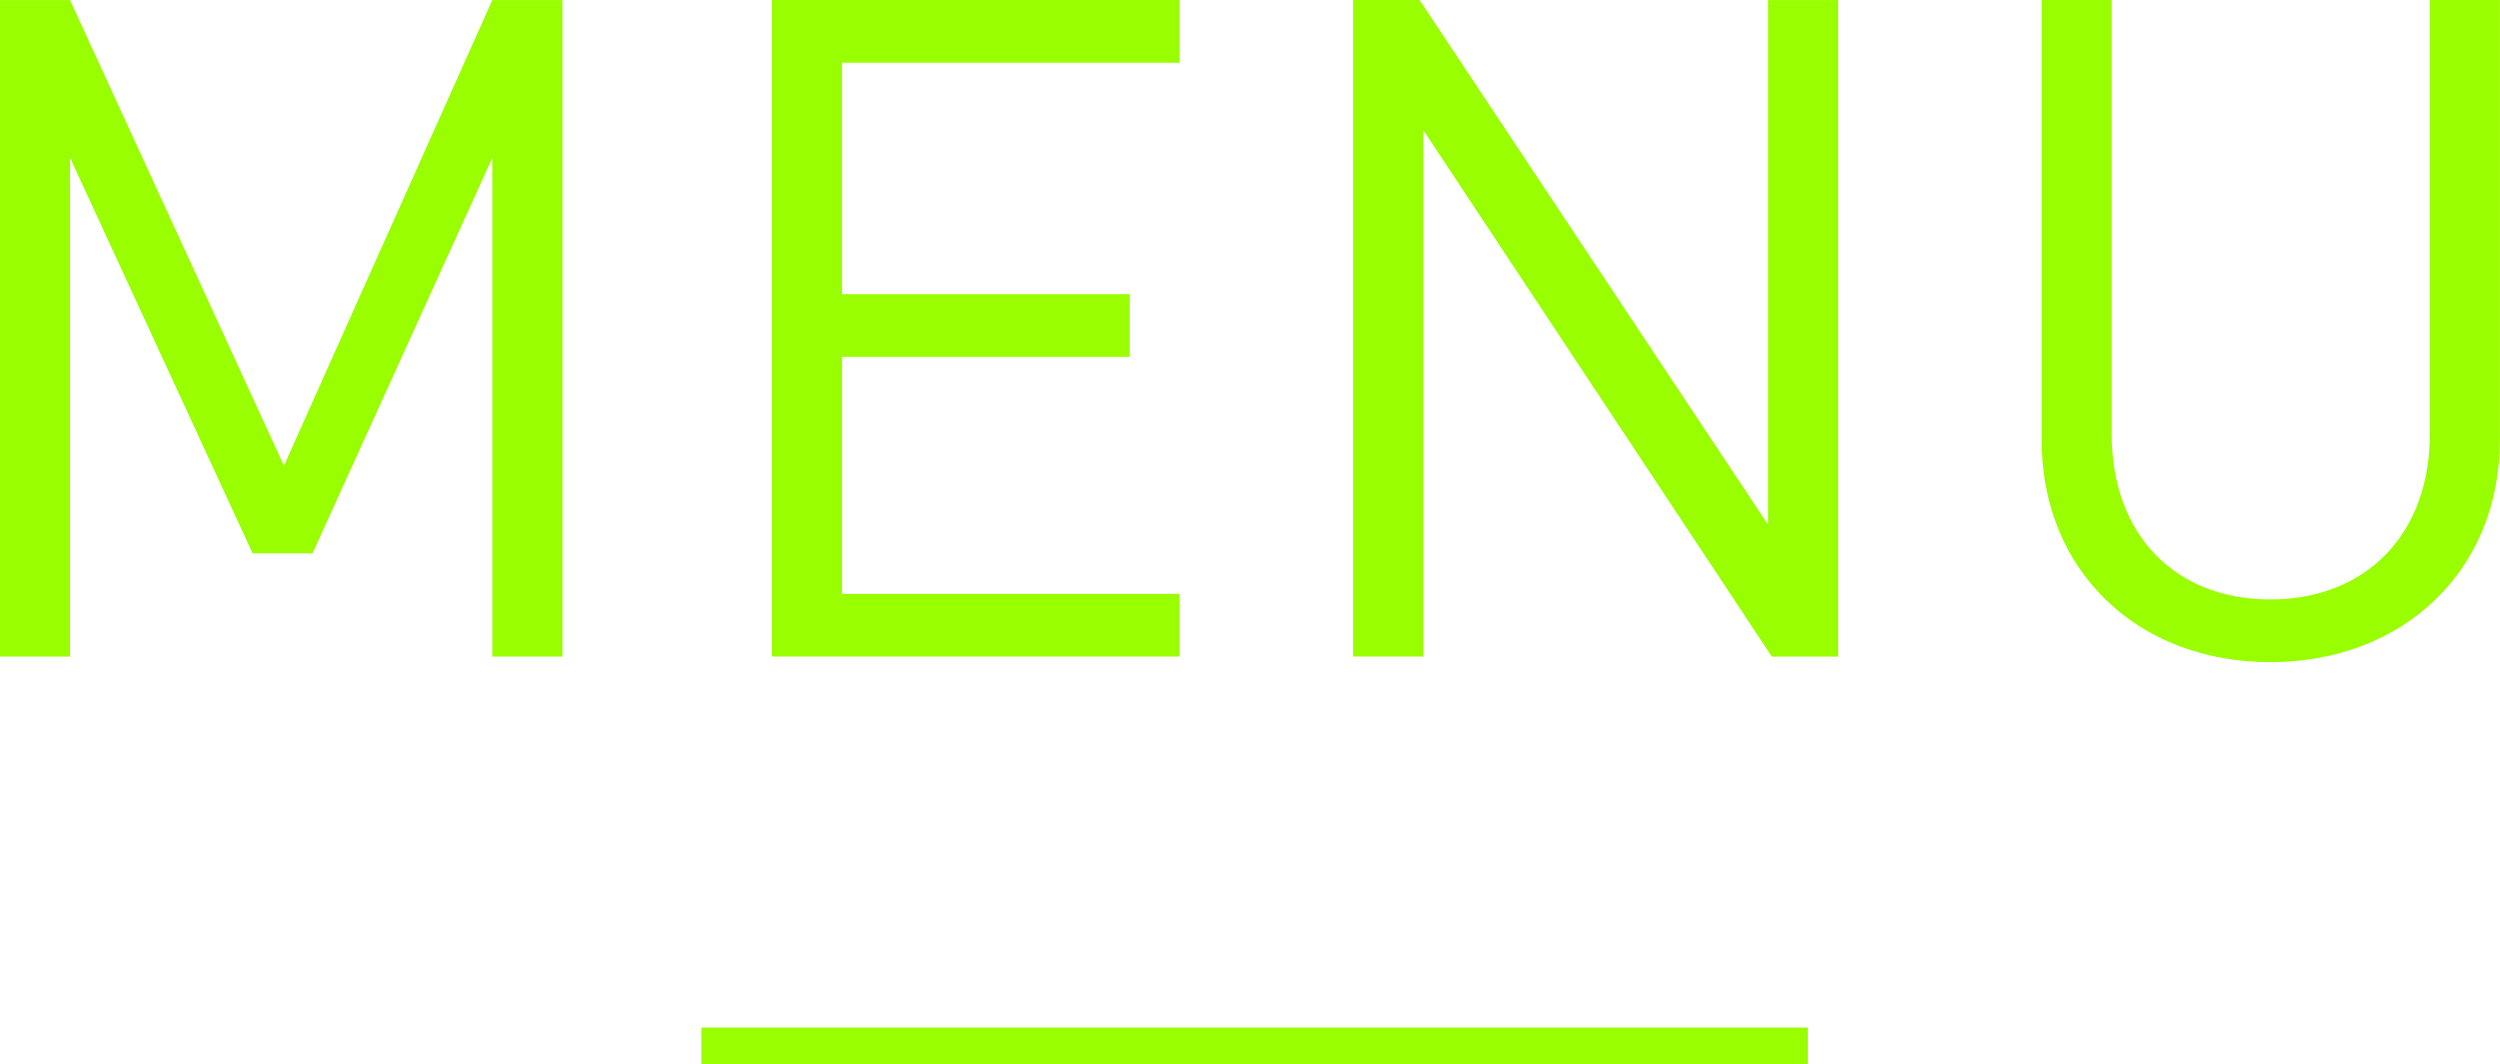 <svg id="h-menu.svg" xmlns="http://www.w3.org/2000/svg" width="135.562" height="57.719" viewBox="0 0 135.562 57.719">
<defs>
    <style>
      .cls-1, .cls-2 {
        fill: #9f0;
      }

      .cls-1 {
        fill-rule: evenodd;
      }
    </style>
  </defs>
  <path id="MENU" class="cls-1" d="M337.466,78.884v-35.6h-3.8l-11.3,25.252-11.6-25.252h-3.8v35.6h3.8V51.833l9.9,21.451h3.25l9.751-21.451V78.884h3.8Zm33.464,0v-3.4h-18.3V62.633h15.6v-3.4h-15.6V46.682h18.3v-3.4h-22.1v35.6h22.1Zm35.715,0v-35.6h-3.8V71.734l-18.9-28.452h-3.6v35.6h3.8V50.333l18.9,28.552h3.6Zm35.88-11.751V43.282h-3.8V66.834c0,5.4-3.45,8.951-8.65,8.951s-8.6-3.55-8.6-8.951V43.282h-3.8V67.134c0,7.1,5.2,12.051,12.4,12.051S442.525,74.234,442.525,67.134Z" transform="translate(-306.969 -43.281)"/>
  <rect id="長方形_1" data-name="長方形 1" class="cls-2" x="38.031" y="55.719" width="60" height="2"/>
</svg>
